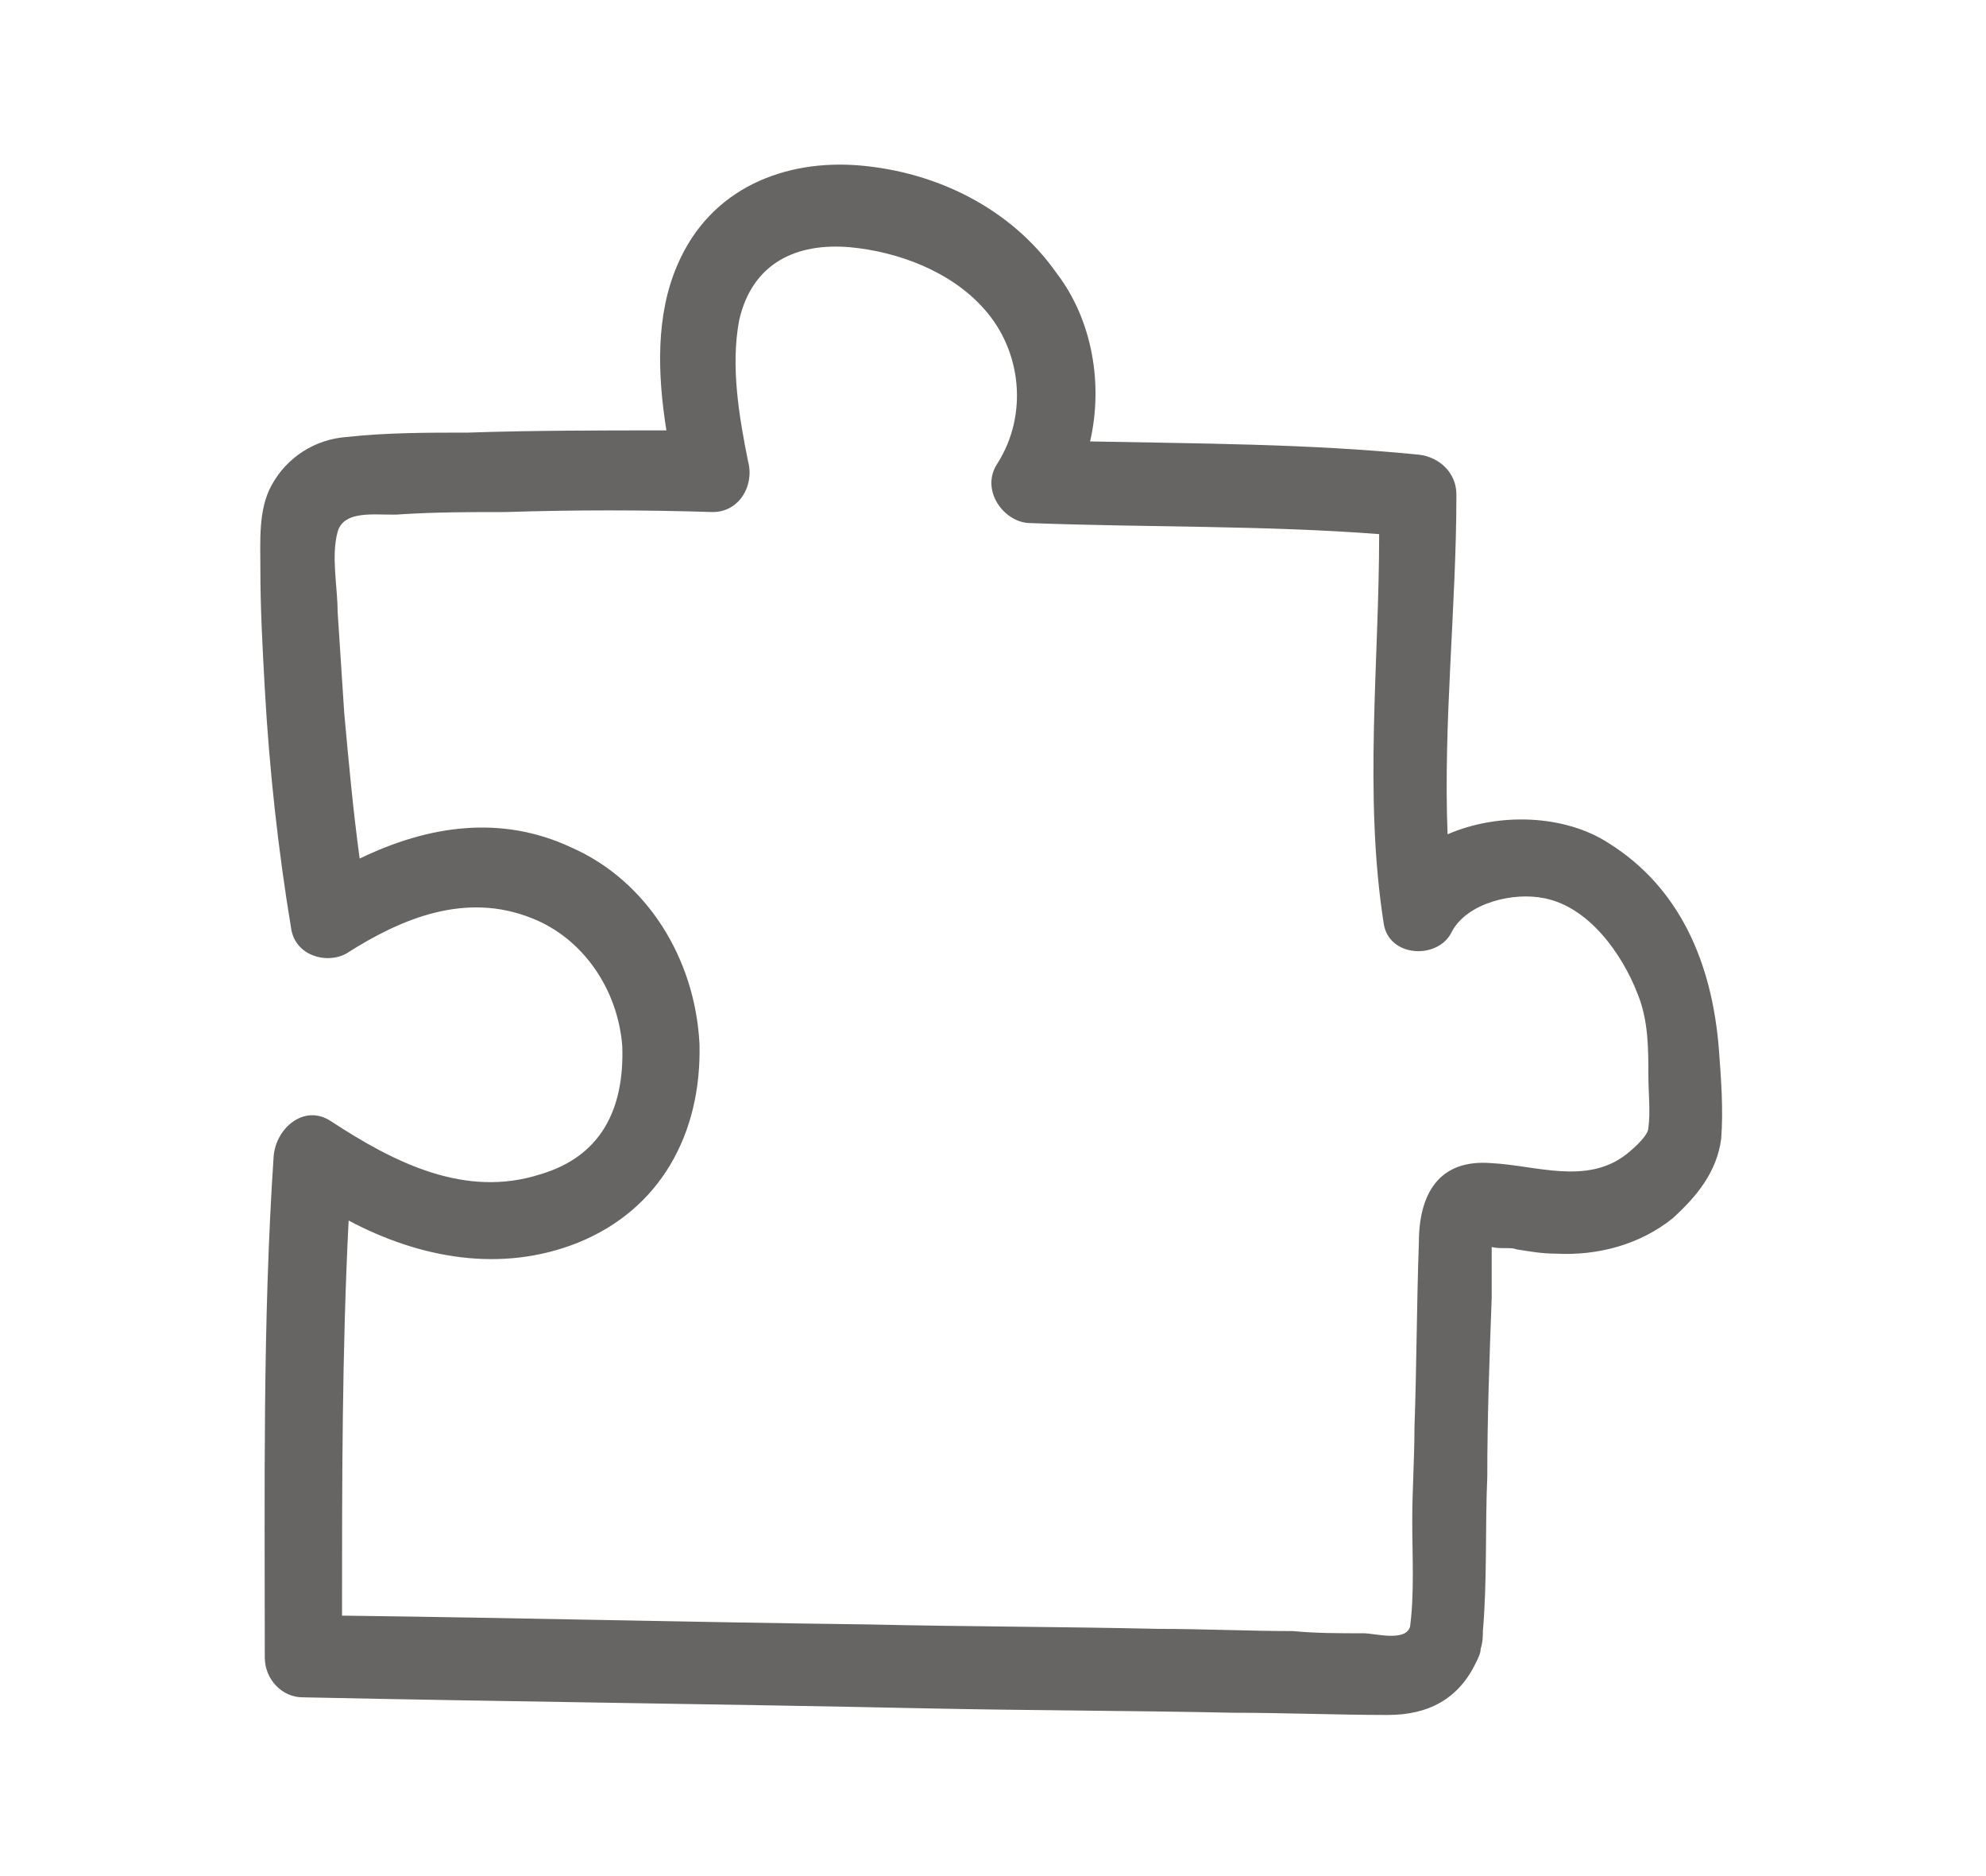 <svg xmlns="http://www.w3.org/2000/svg" viewBox="0 0 90 85"><path fill="#676464" d="M72.9 38.2c-2-1.3-5-1.4-7.3-.4-.2-5.1.4-10.3.4-15.4 0-1-.8-1.7-1.7-1.8-5-.5-10-.5-14.9-.6.6-2.6.1-5.5-1.5-7.6-2.1-3-5.5-4.6-8.9-4.9-3.4-.3-6.8 1-8.3 4.5-1 2.3-.9 5-.5 7.5-3 0-6 0-9 .1-1.8 0-3.7 0-5.5.2-1.4.1-2.7.9-3.4 2.2-.6 1.1-.5 2.5-.5 3.8 0 1.8.1 3.6.2 5.4.2 3.6.6 7.3 1.2 10.9.2 1.2 1.6 1.6 2.5 1.1 2.5-1.6 5.4-2.8 8.4-1.6 2.3.9 3.9 3.2 4.1 5.8.1 2.9-1 5-3.7 5.8-3.4 1.1-6.6-.5-9.5-2.4-1.2-.8-2.5.3-2.6 1.6-.5 7.5-.4 15.1-.4 22.7 0 1 .8 1.8 1.7 1.8 9.4.2 18.8.3 28.2.5 4.7.1 9.3.1 14 .2 2.3 0 4.7.1 7 .1 1.8 0 3.2-.7 4-2.4.1-.2.2-.4.2-.6.1-.3.1-.6.1-.8.2-2.3.1-4.7.2-7 0-2.7.1-5.4.2-8.1v-2.3c.4.1.9 0 1.1.1.6.1 1.2.2 1.8.2 1.9.1 3.8-.4 5.3-1.6 1.1-1 2-2.1 2.2-3.6.1-1.3 0-2.7-.1-4-.3-4-1.8-7.4-5-9.4m1.8 12.9c0 .3-.5.8-1 1.2-1.8 1.4-4.1.5-6.1.4-2.4-.2-3.3 1.4-3.3 3.6-.1 2.8-.1 5.6-.2 8.4 0 1.4-.1 2.8-.1 4.2 0 1.6.1 3.3-.1 4.8-.2.7-1.6.3-2.1.3-1.1 0-2.2 0-3.2-.1-2 0-4.1-.1-6.1-.1-4.4-.1-8.7-.1-13.1-.2-8-.1-15.9-.3-23.9-.4 0-6 0-12 .3-17.9 3.2 1.7 6.9 2.4 10.4 1 3.7-1.5 5.6-4.9 5.5-9-.2-3.9-2.4-7.4-5.8-8.9-3.2-1.5-6.5-1-9.6.5-.3-2.2-.5-4.4-.7-6.6-.1-1.5-.2-3.1-.3-4.6 0-1.1-.3-2.5 0-3.6s2-.7 2.9-.8c1.6-.1 3.1-.1 4.7-.1 3.1-.1 6.3-.1 9.4 0 1.2 0 1.9-1.2 1.6-2.3-.4-2-.8-4.3-.4-6.4.6-2.6 2.6-3.5 5-3.3 2.2.2 4.6 1.1 6.1 2.8 1.7 1.9 2 4.8.6 7-.8 1.2.3 2.7 1.5 2.7 5.3.2 10.6.1 15.8.5 0 5.8-.7 11.8.2 17.6.2 1.6 2.5 1.7 3.1.4.7-1.3 2.8-1.8 4.2-1.5 2 .4 3.5 2.5 4.2 4.3.5 1.2.5 2.5.5 3.7 0 .8.1 1.7 0 2.4"/></svg>